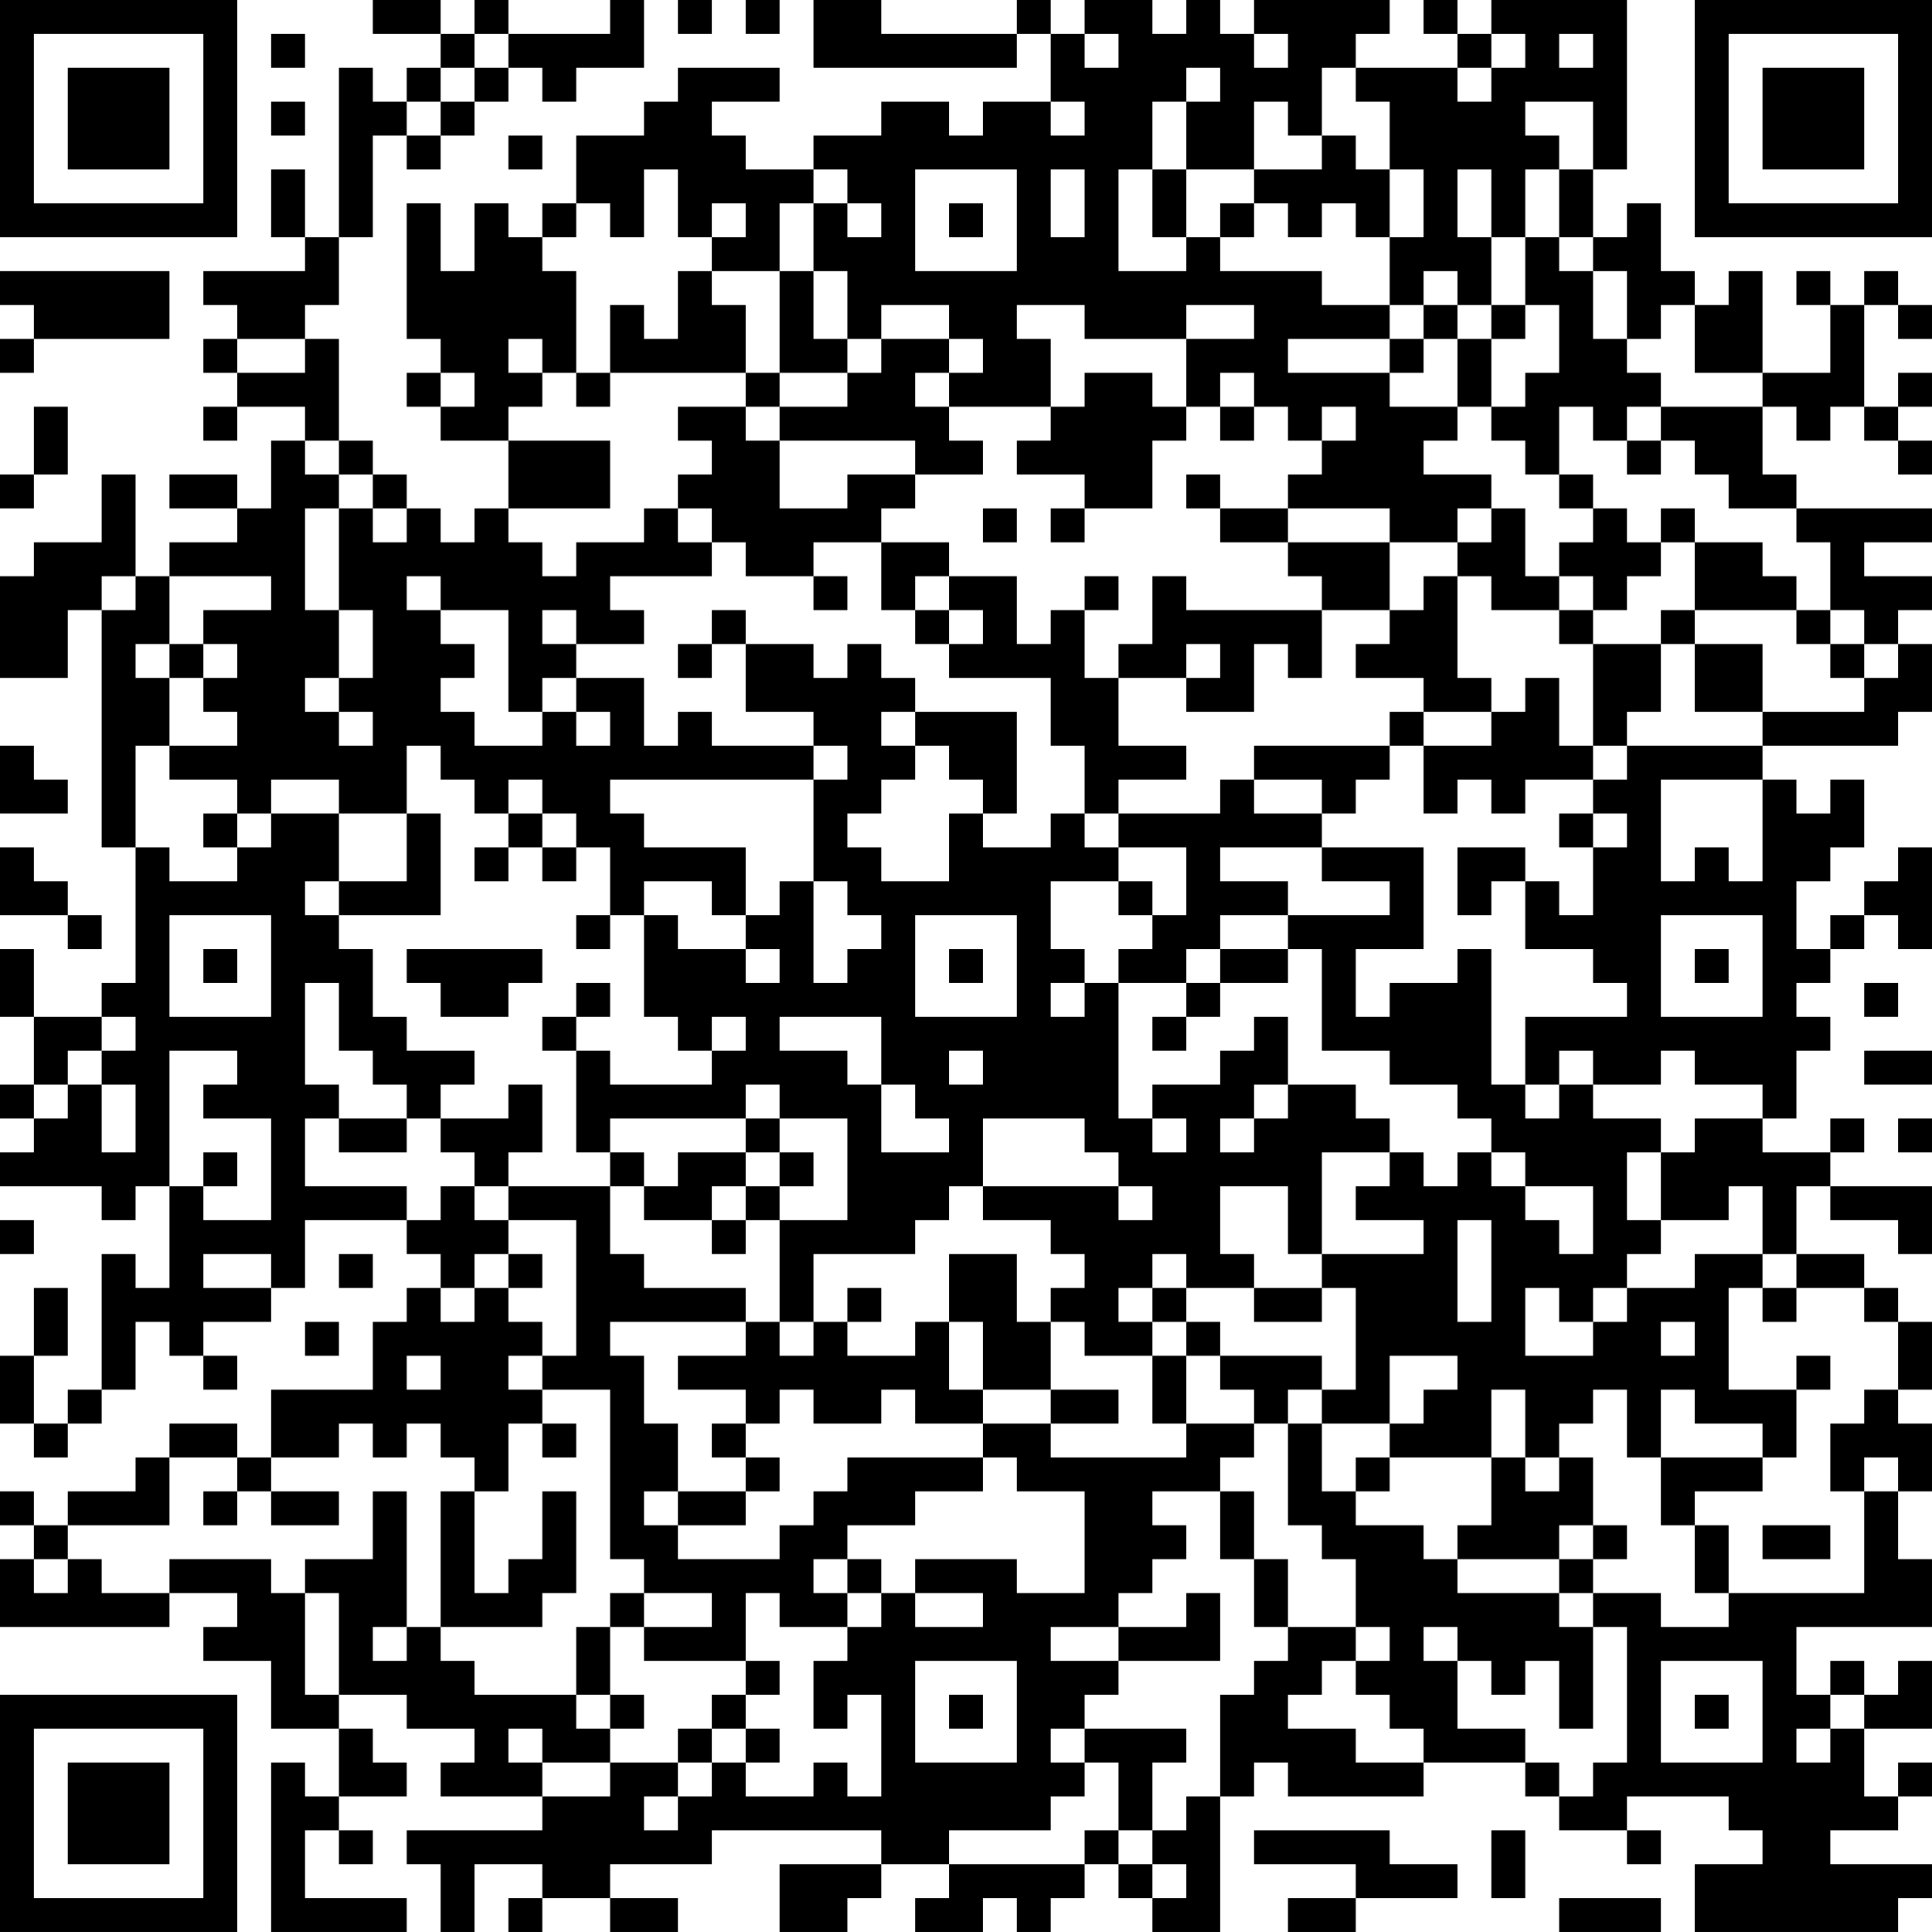 <?xml version="1.0" encoding="UTF-8"?>
<svg xmlns="http://www.w3.org/2000/svg" version="1.1" width="160" height="160" viewBox="0 0 160 160"><rect x="0" y="0" width="160" height="160" fill="#ffffff"/><g transform="scale(2.807)"><g transform="translate(0,0)"><path fill-rule="evenodd" d="M11 0L11 1L13 1L13 2L12 2L12 3L11 3L11 2L10 2L10 7L9 7L9 5L8 5L8 7L9 7L9 8L6 8L6 9L7 9L7 10L6 10L6 11L7 11L7 12L6 12L6 13L7 13L7 12L9 12L9 13L8 13L8 15L7 15L7 14L5 14L5 15L7 15L7 16L5 16L5 17L4 17L4 14L3 14L3 16L1 16L1 17L0 17L0 20L2 20L2 18L3 18L3 25L4 25L4 29L3 29L3 30L1 30L1 28L0 28L0 30L1 30L1 32L0 32L0 33L1 33L1 34L0 34L0 35L3 35L3 36L4 36L4 35L5 35L5 38L4 38L4 37L3 37L3 41L2 41L2 42L1 42L1 40L2 40L2 38L1 38L1 40L0 40L0 42L1 42L1 43L2 43L2 42L3 42L3 41L4 41L4 39L5 39L5 40L6 40L6 41L7 41L7 40L6 40L6 39L8 39L8 38L9 38L9 36L12 36L12 37L13 37L13 38L12 38L12 39L11 39L11 41L8 41L8 43L7 43L7 42L5 42L5 43L4 43L4 44L2 44L2 45L1 45L1 44L0 44L0 45L1 45L1 46L0 46L0 48L5 48L5 47L7 47L7 48L6 48L6 49L8 49L8 51L10 51L10 53L9 53L9 52L8 52L8 57L12 57L12 56L9 56L9 54L10 54L10 55L11 55L11 54L10 54L10 53L12 53L12 52L11 52L11 51L10 51L10 50L12 50L12 51L14 51L14 52L13 52L13 53L16 53L16 54L12 54L12 55L13 55L13 57L14 57L14 55L16 55L16 56L15 56L15 57L16 57L16 56L18 56L18 57L20 57L20 56L18 56L18 55L21 55L21 54L26 54L26 55L23 55L23 57L25 57L25 56L26 56L26 55L28 55L28 56L27 56L27 57L29 57L29 56L30 56L30 57L31 57L31 56L32 56L32 55L33 55L33 56L34 56L34 57L36 57L36 53L37 53L37 52L38 52L38 53L42 53L42 52L45 52L45 53L46 53L46 54L48 54L48 55L49 55L49 54L48 54L48 53L51 53L51 54L52 54L52 55L50 55L50 57L56 57L56 56L57 56L57 55L54 55L54 54L56 54L56 53L57 53L57 52L56 52L56 53L55 53L55 51L57 51L57 49L56 49L56 50L55 50L55 49L54 49L54 50L53 50L53 48L57 48L57 46L56 46L56 44L57 44L57 42L56 42L56 41L57 41L57 39L56 39L56 38L55 38L55 37L53 37L53 35L54 35L54 36L56 36L56 37L57 37L57 35L54 35L54 34L55 34L55 33L54 33L54 34L52 34L52 33L53 33L53 31L54 31L54 30L53 30L53 29L54 29L54 28L55 28L55 27L56 27L56 28L57 28L57 25L56 25L56 26L55 26L55 27L54 27L54 28L53 28L53 26L54 26L54 25L55 25L55 23L54 23L54 24L53 24L53 23L52 23L52 22L56 22L56 21L57 21L57 19L56 19L56 18L57 18L57 17L55 17L55 16L57 16L57 15L53 15L53 14L52 14L52 12L53 12L53 13L54 13L54 12L55 12L55 13L56 13L56 14L57 14L57 13L56 13L56 12L57 12L57 11L56 11L56 12L55 12L55 9L56 9L56 10L57 10L57 9L56 9L56 8L55 8L55 9L54 9L54 8L53 8L53 9L54 9L54 11L52 11L52 8L51 8L51 9L50 9L50 8L49 8L49 6L48 6L48 7L47 7L47 5L48 5L48 0L44 0L44 1L43 1L43 0L42 0L42 1L43 1L43 2L40 2L40 1L41 1L41 0L37 0L37 1L36 1L36 0L35 0L35 1L34 1L34 0L32 0L32 1L31 1L31 0L30 0L30 1L26 1L26 0L24 0L24 2L30 2L30 1L31 1L31 3L29 3L29 4L28 4L28 3L26 3L26 4L24 4L24 5L22 5L22 4L21 4L21 3L23 3L23 2L20 2L20 3L19 3L19 4L17 4L17 6L16 6L16 7L15 7L15 6L14 6L14 8L13 8L13 6L12 6L12 10L13 10L13 11L12 11L12 12L13 12L13 13L15 13L15 15L14 15L14 16L13 16L13 15L12 15L12 14L11 14L11 13L10 13L10 10L9 10L9 9L10 9L10 7L11 7L11 4L12 4L12 5L13 5L13 4L14 4L14 3L15 3L15 2L16 2L16 3L17 3L17 2L19 2L19 0L18 0L18 1L15 1L15 0L14 0L14 1L13 1L13 0ZM20 0L20 1L21 1L21 0ZM22 0L22 1L23 1L23 0ZM8 1L8 2L9 2L9 1ZM14 1L14 2L13 2L13 3L12 3L12 4L13 4L13 3L14 3L14 2L15 2L15 1ZM32 1L32 2L33 2L33 1ZM37 1L37 2L38 2L38 1ZM44 1L44 2L43 2L43 3L44 3L44 2L45 2L45 1ZM46 1L46 2L47 2L47 1ZM35 2L35 3L34 3L34 5L33 5L33 8L35 8L35 7L36 7L36 8L39 8L39 9L41 9L41 10L38 10L38 11L41 11L41 12L43 12L43 13L42 13L42 14L44 14L44 15L43 15L43 16L41 16L41 15L38 15L38 14L39 14L39 13L40 13L40 12L39 12L39 13L38 13L38 12L37 12L37 11L36 11L36 12L35 12L35 10L37 10L37 9L35 9L35 10L32 10L32 9L30 9L30 10L31 10L31 12L28 12L28 11L29 11L29 10L28 10L28 9L26 9L26 10L25 10L25 8L24 8L24 6L25 6L25 7L26 7L26 6L25 6L25 5L24 5L24 6L23 6L23 8L21 8L21 7L22 7L22 6L21 6L21 7L20 7L20 5L19 5L19 7L18 7L18 6L17 6L17 7L16 7L16 8L17 8L17 11L16 11L16 10L15 10L15 11L16 11L16 12L15 12L15 13L18 13L18 15L15 15L15 16L16 16L16 17L17 17L17 16L19 16L19 15L20 15L20 16L21 16L21 17L18 17L18 18L19 18L19 19L17 19L17 18L16 18L16 19L17 19L17 20L16 20L16 21L15 21L15 18L13 18L13 17L12 17L12 18L13 18L13 19L14 19L14 20L13 20L13 21L14 21L14 22L16 22L16 21L17 21L17 22L18 22L18 21L17 21L17 20L19 20L19 22L20 22L20 21L21 21L21 22L24 22L24 23L18 23L18 24L19 24L19 25L22 25L22 27L21 27L21 26L19 26L19 27L18 27L18 25L17 25L17 24L16 24L16 23L15 23L15 24L14 24L14 23L13 23L13 22L12 22L12 24L10 24L10 23L8 23L8 24L7 24L7 23L5 23L5 22L7 22L7 21L6 21L6 20L7 20L7 19L6 19L6 18L8 18L8 17L5 17L5 19L4 19L4 20L5 20L5 22L4 22L4 25L5 25L5 26L7 26L7 25L8 25L8 24L10 24L10 26L9 26L9 27L10 27L10 28L11 28L11 30L12 30L12 31L14 31L14 32L13 32L13 33L12 33L12 32L11 32L11 31L10 31L10 29L9 29L9 32L10 32L10 33L9 33L9 35L12 35L12 36L13 36L13 35L14 35L14 36L15 36L15 37L14 37L14 38L13 38L13 39L14 39L14 38L15 38L15 39L16 39L16 40L15 40L15 41L16 41L16 42L15 42L15 44L14 44L14 43L13 43L13 42L12 42L12 43L11 43L11 42L10 42L10 43L8 43L8 44L7 44L7 43L5 43L5 45L2 45L2 46L1 46L1 47L2 47L2 46L3 46L3 47L5 47L5 46L8 46L8 47L9 47L9 50L10 50L10 47L9 47L9 46L11 46L11 44L12 44L12 48L11 48L11 49L12 49L12 48L13 48L13 49L14 49L14 50L17 50L17 51L18 51L18 52L16 52L16 51L15 51L15 52L16 52L16 53L18 53L18 52L20 52L20 53L19 53L19 54L20 54L20 53L21 53L21 52L22 52L22 53L24 53L24 52L25 52L25 53L26 53L26 50L25 50L25 51L24 51L24 49L25 49L25 48L26 48L26 47L27 47L27 48L29 48L29 47L27 47L27 46L30 46L30 47L32 47L32 44L30 44L30 43L29 43L29 42L31 42L31 43L35 43L35 42L37 42L37 43L36 43L36 44L34 44L34 45L35 45L35 46L34 46L34 47L33 47L33 48L31 48L31 49L33 49L33 50L32 50L32 51L31 51L31 52L32 52L32 53L31 53L31 54L28 54L28 55L32 55L32 54L33 54L33 55L34 55L34 56L35 56L35 55L34 55L34 54L35 54L35 53L36 53L36 50L37 50L37 49L38 49L38 48L40 48L40 49L39 49L39 50L38 50L38 51L40 51L40 52L42 52L42 51L41 51L41 50L40 50L40 49L41 49L41 48L40 48L40 46L39 46L39 45L38 45L38 42L39 42L39 44L40 44L40 45L42 45L42 46L43 46L43 47L46 47L46 48L47 48L47 51L46 51L46 49L45 49L45 50L44 50L44 49L43 49L43 48L42 48L42 49L43 49L43 51L45 51L45 52L46 52L46 53L47 53L47 52L48 52L48 48L47 48L47 47L49 47L49 48L51 48L51 47L55 47L55 44L56 44L56 43L55 43L55 44L54 44L54 42L55 42L55 41L56 41L56 39L55 39L55 38L53 38L53 37L52 37L52 35L51 35L51 36L49 36L49 34L50 34L50 33L52 33L52 32L50 32L50 31L49 31L49 32L47 32L47 31L46 31L46 32L45 32L45 30L48 30L48 29L47 29L47 28L45 28L45 26L46 26L46 27L47 27L47 25L48 25L48 24L47 24L47 23L48 23L48 22L52 22L52 21L55 21L55 20L56 20L56 19L55 19L55 18L54 18L54 16L53 16L53 15L51 15L51 14L50 14L50 13L49 13L49 12L52 12L52 11L50 11L50 9L49 9L49 10L48 10L48 8L47 8L47 7L46 7L46 5L47 5L47 3L45 3L45 4L46 4L46 5L45 5L45 7L44 7L44 5L43 5L43 7L44 7L44 9L43 9L43 8L42 8L42 9L41 9L41 7L42 7L42 5L41 5L41 3L40 3L40 2L39 2L39 4L38 4L38 3L37 3L37 5L35 5L35 3L36 3L36 2ZM8 3L8 4L9 4L9 3ZM31 3L31 4L32 4L32 3ZM15 4L15 5L16 5L16 4ZM39 4L39 5L37 5L37 6L36 6L36 7L37 7L37 6L38 6L38 7L39 7L39 6L40 6L40 7L41 7L41 5L40 5L40 4ZM27 5L27 8L30 8L30 5ZM31 5L31 7L32 7L32 5ZM34 5L34 7L35 7L35 5ZM28 6L28 7L29 7L29 6ZM45 7L45 9L44 9L44 10L43 10L43 9L42 9L42 10L41 10L41 11L42 11L42 10L43 10L43 12L44 12L44 13L45 13L45 14L46 14L46 15L47 15L47 16L46 16L46 17L45 17L45 15L44 15L44 16L43 16L43 17L42 17L42 18L41 18L41 16L38 16L38 15L36 15L36 14L35 14L35 15L36 15L36 16L38 16L38 17L39 17L39 18L35 18L35 17L34 17L34 19L33 19L33 20L32 20L32 18L33 18L33 17L32 17L32 18L31 18L31 19L30 19L30 17L28 17L28 16L26 16L26 15L27 15L27 14L29 14L29 13L28 13L28 12L27 12L27 11L28 11L28 10L26 10L26 11L25 11L25 10L24 10L24 8L23 8L23 11L22 11L22 9L21 9L21 8L20 8L20 10L19 10L19 9L18 9L18 11L17 11L17 12L18 12L18 11L22 11L22 12L20 12L20 13L21 13L21 14L20 14L20 15L21 15L21 16L22 16L22 17L24 17L24 18L25 18L25 17L24 17L24 16L26 16L26 18L27 18L27 19L28 19L28 20L31 20L31 22L32 22L32 24L31 24L31 25L29 25L29 24L30 24L30 21L27 21L27 20L26 20L26 19L25 19L25 20L24 20L24 19L22 19L22 18L21 18L21 19L20 19L20 20L21 20L21 19L22 19L22 21L24 21L24 22L25 22L25 23L24 23L24 26L23 26L23 27L22 27L22 28L20 28L20 27L19 27L19 30L20 30L20 31L21 31L21 32L18 32L18 31L17 31L17 30L18 30L18 29L17 29L17 30L16 30L16 31L17 31L17 34L18 34L18 35L15 35L15 34L16 34L16 32L15 32L15 33L13 33L13 34L14 34L14 35L15 35L15 36L17 36L17 40L16 40L16 41L18 41L18 46L19 46L19 47L18 47L18 48L17 48L17 50L18 50L18 51L19 51L19 50L18 50L18 48L19 48L19 49L22 49L22 50L21 50L21 51L20 51L20 52L21 52L21 51L22 51L22 52L23 52L23 51L22 51L22 50L23 50L23 49L22 49L22 47L23 47L23 48L25 48L25 47L26 47L26 46L25 46L25 45L27 45L27 44L29 44L29 43L25 43L25 44L24 44L24 45L23 45L23 46L20 46L20 45L22 45L22 44L23 44L23 43L22 43L22 42L23 42L23 41L24 41L24 42L26 42L26 41L27 41L27 42L29 42L29 41L31 41L31 42L33 42L33 41L31 41L31 39L32 39L32 40L34 40L34 42L35 42L35 40L36 40L36 41L37 41L37 42L38 42L38 41L39 41L39 42L41 42L41 43L40 43L40 44L41 44L41 43L44 43L44 45L43 45L43 46L46 46L46 47L47 47L47 46L48 46L48 45L47 45L47 43L46 43L46 42L47 42L47 41L48 41L48 43L49 43L49 45L50 45L50 47L51 47L51 45L50 45L50 44L52 44L52 43L53 43L53 41L54 41L54 40L53 40L53 41L51 41L51 38L52 38L52 39L53 39L53 38L52 38L52 37L50 37L50 38L48 38L48 37L49 37L49 36L48 36L48 34L49 34L49 33L47 33L47 32L46 32L46 33L45 33L45 32L44 32L44 28L43 28L43 29L41 29L41 30L40 30L40 28L42 28L42 25L39 25L39 24L40 24L40 23L41 23L41 22L42 22L42 24L43 24L43 23L44 23L44 24L45 24L45 23L47 23L47 22L48 22L48 21L49 21L49 19L50 19L50 21L52 21L52 19L50 19L50 18L53 18L53 19L54 19L54 20L55 20L55 19L54 19L54 18L53 18L53 17L52 17L52 16L50 16L50 15L49 15L49 16L48 16L48 15L47 15L47 14L46 14L46 12L47 12L47 13L48 13L48 14L49 14L49 13L48 13L48 12L49 12L49 11L48 11L48 10L47 10L47 8L46 8L46 7ZM0 8L0 9L1 9L1 10L0 10L0 11L1 11L1 10L5 10L5 8ZM45 9L45 10L44 10L44 12L45 12L45 11L46 11L46 9ZM7 10L7 11L9 11L9 10ZM13 11L13 12L14 12L14 11ZM23 11L23 12L22 12L22 13L23 13L23 15L25 15L25 14L27 14L27 13L23 13L23 12L25 12L25 11ZM32 11L32 12L31 12L31 13L30 13L30 14L32 14L32 15L31 15L31 16L32 16L32 15L34 15L34 13L35 13L35 12L34 12L34 11ZM1 12L1 14L0 14L0 15L1 15L1 14L2 14L2 12ZM36 12L36 13L37 13L37 12ZM9 13L9 14L10 14L10 15L9 15L9 18L10 18L10 20L9 20L9 21L10 21L10 22L11 22L11 21L10 21L10 20L11 20L11 18L10 18L10 15L11 15L11 16L12 16L12 15L11 15L11 14L10 14L10 13ZM29 15L29 16L30 16L30 15ZM49 16L49 17L48 17L48 18L47 18L47 17L46 17L46 18L44 18L44 17L43 17L43 20L44 20L44 21L42 21L42 20L40 20L40 19L41 19L41 18L39 18L39 20L38 20L38 19L37 19L37 21L35 21L35 20L36 20L36 19L35 19L35 20L33 20L33 22L35 22L35 23L33 23L33 24L32 24L32 25L33 25L33 26L31 26L31 28L32 28L32 29L31 29L31 30L32 30L32 29L33 29L33 33L34 33L34 34L35 34L35 33L34 33L34 32L36 32L36 31L37 31L37 30L38 30L38 32L37 32L37 33L36 33L36 34L37 34L37 33L38 33L38 32L40 32L40 33L41 33L41 34L39 34L39 37L38 37L38 35L36 35L36 37L37 37L37 38L35 38L35 37L34 37L34 38L33 38L33 39L34 39L34 40L35 40L35 39L36 39L36 40L39 40L39 41L40 41L40 38L39 38L39 37L42 37L42 36L40 36L40 35L41 35L41 34L42 34L42 35L43 35L43 34L44 34L44 35L45 35L45 36L46 36L46 37L47 37L47 35L45 35L45 34L44 34L44 33L43 33L43 32L41 32L41 31L39 31L39 28L38 28L38 27L41 27L41 26L39 26L39 25L36 25L36 26L38 26L38 27L36 27L36 28L35 28L35 29L33 29L33 28L34 28L34 27L35 27L35 25L33 25L33 24L36 24L36 23L37 23L37 24L39 24L39 23L37 23L37 22L41 22L41 21L42 21L42 22L44 22L44 21L45 21L45 20L46 20L46 22L47 22L47 19L49 19L49 18L50 18L50 16ZM3 17L3 18L4 18L4 17ZM27 17L27 18L28 18L28 19L29 19L29 18L28 18L28 17ZM46 18L46 19L47 19L47 18ZM5 19L5 20L6 20L6 19ZM26 21L26 22L27 22L27 23L26 23L26 24L25 24L25 25L26 25L26 26L28 26L28 24L29 24L29 23L28 23L28 22L27 22L27 21ZM0 22L0 24L2 24L2 23L1 23L1 22ZM49 23L49 26L50 26L50 25L51 25L51 26L52 26L52 23ZM6 24L6 25L7 25L7 24ZM12 24L12 26L10 26L10 27L13 27L13 24ZM15 24L15 25L14 25L14 26L15 26L15 25L16 25L16 26L17 26L17 25L16 25L16 24ZM46 24L46 25L47 25L47 24ZM0 25L0 27L2 27L2 28L3 28L3 27L2 27L2 26L1 26L1 25ZM43 25L43 27L44 27L44 26L45 26L45 25ZM24 26L24 29L25 29L25 28L26 28L26 27L25 27L25 26ZM33 26L33 27L34 27L34 26ZM5 27L5 30L8 30L8 27ZM17 27L17 28L18 28L18 27ZM27 27L27 30L30 30L30 27ZM49 27L49 30L52 30L52 27ZM6 28L6 29L7 29L7 28ZM12 28L12 29L13 29L13 30L15 30L15 29L16 29L16 28ZM22 28L22 29L23 29L23 28ZM28 28L28 29L29 29L29 28ZM36 28L36 29L35 29L35 30L34 30L34 31L35 31L35 30L36 30L36 29L38 29L38 28ZM50 28L50 29L51 29L51 28ZM55 29L55 30L56 30L56 29ZM3 30L3 31L2 31L2 32L1 32L1 33L2 33L2 32L3 32L3 34L4 34L4 32L3 32L3 31L4 31L4 30ZM21 30L21 31L22 31L22 30ZM23 30L23 31L25 31L25 32L26 32L26 34L28 34L28 33L27 33L27 32L26 32L26 30ZM5 31L5 35L6 35L6 36L8 36L8 33L6 33L6 32L7 32L7 31ZM28 31L28 32L29 32L29 31ZM55 31L55 32L57 32L57 31ZM22 32L22 33L18 33L18 34L19 34L19 35L18 35L18 37L19 37L19 38L22 38L22 39L18 39L18 40L19 40L19 42L20 42L20 44L19 44L19 45L20 45L20 44L22 44L22 43L21 43L21 42L22 42L22 41L20 41L20 40L22 40L22 39L23 39L23 40L24 40L24 39L25 39L25 40L27 40L27 39L28 39L28 41L29 41L29 39L28 39L28 37L30 37L30 39L31 39L31 38L32 38L32 37L31 37L31 36L29 36L29 35L33 35L33 36L34 36L34 35L33 35L33 34L32 34L32 33L29 33L29 35L28 35L28 36L27 36L27 37L24 37L24 39L23 39L23 36L25 36L25 33L23 33L23 32ZM10 33L10 34L12 34L12 33ZM22 33L22 34L20 34L20 35L19 35L19 36L21 36L21 37L22 37L22 36L23 36L23 35L24 35L24 34L23 34L23 33ZM56 33L56 34L57 34L57 33ZM6 34L6 35L7 35L7 34ZM22 34L22 35L21 35L21 36L22 36L22 35L23 35L23 34ZM0 36L0 37L1 37L1 36ZM43 36L43 39L44 39L44 36ZM6 37L6 38L8 38L8 37ZM10 37L10 38L11 38L11 37ZM15 37L15 38L16 38L16 37ZM25 38L25 39L26 39L26 38ZM34 38L34 39L35 39L35 38ZM37 38L37 39L39 39L39 38ZM45 38L45 40L47 40L47 39L48 39L48 38L47 38L47 39L46 39L46 38ZM9 39L9 40L10 40L10 39ZM49 39L49 40L50 40L50 39ZM12 40L12 41L13 41L13 40ZM41 40L41 42L42 42L42 41L43 41L43 40ZM44 41L44 43L45 43L45 44L46 44L46 43L45 43L45 41ZM49 41L49 43L52 43L52 42L50 42L50 41ZM16 42L16 43L17 43L17 42ZM6 44L6 45L7 45L7 44ZM8 44L8 45L10 45L10 44ZM13 44L13 48L16 48L16 47L17 47L17 44L16 44L16 46L15 46L15 47L14 47L14 44ZM36 44L36 46L37 46L37 48L38 48L38 46L37 46L37 44ZM46 45L46 46L47 46L47 45ZM52 45L52 46L54 46L54 45ZM24 46L24 47L25 47L25 46ZM19 47L19 48L21 48L21 47ZM35 47L35 48L33 48L33 49L36 49L36 47ZM27 49L27 52L30 52L30 49ZM49 49L49 52L52 52L52 49ZM28 50L28 51L29 51L29 50ZM50 50L50 51L51 51L51 50ZM54 50L54 51L53 51L53 52L54 52L54 51L55 51L55 50ZM32 51L32 52L33 52L33 54L34 54L34 52L35 52L35 51ZM37 54L37 55L40 55L40 56L38 56L38 57L40 57L40 56L43 56L43 55L41 55L41 54ZM44 54L44 56L45 56L45 54ZM46 56L46 57L49 57L49 56ZM0 0L0 7L7 7L7 0ZM1 1L1 6L6 6L6 1ZM2 2L2 5L5 5L5 2ZM50 0L50 7L57 7L57 0ZM51 1L51 6L56 6L56 1ZM52 2L52 5L55 5L55 2ZM0 50L0 57L7 57L7 50ZM1 51L1 56L6 56L6 51ZM2 52L2 55L5 55L5 52Z" fill="#000000"/></g></g></svg>
